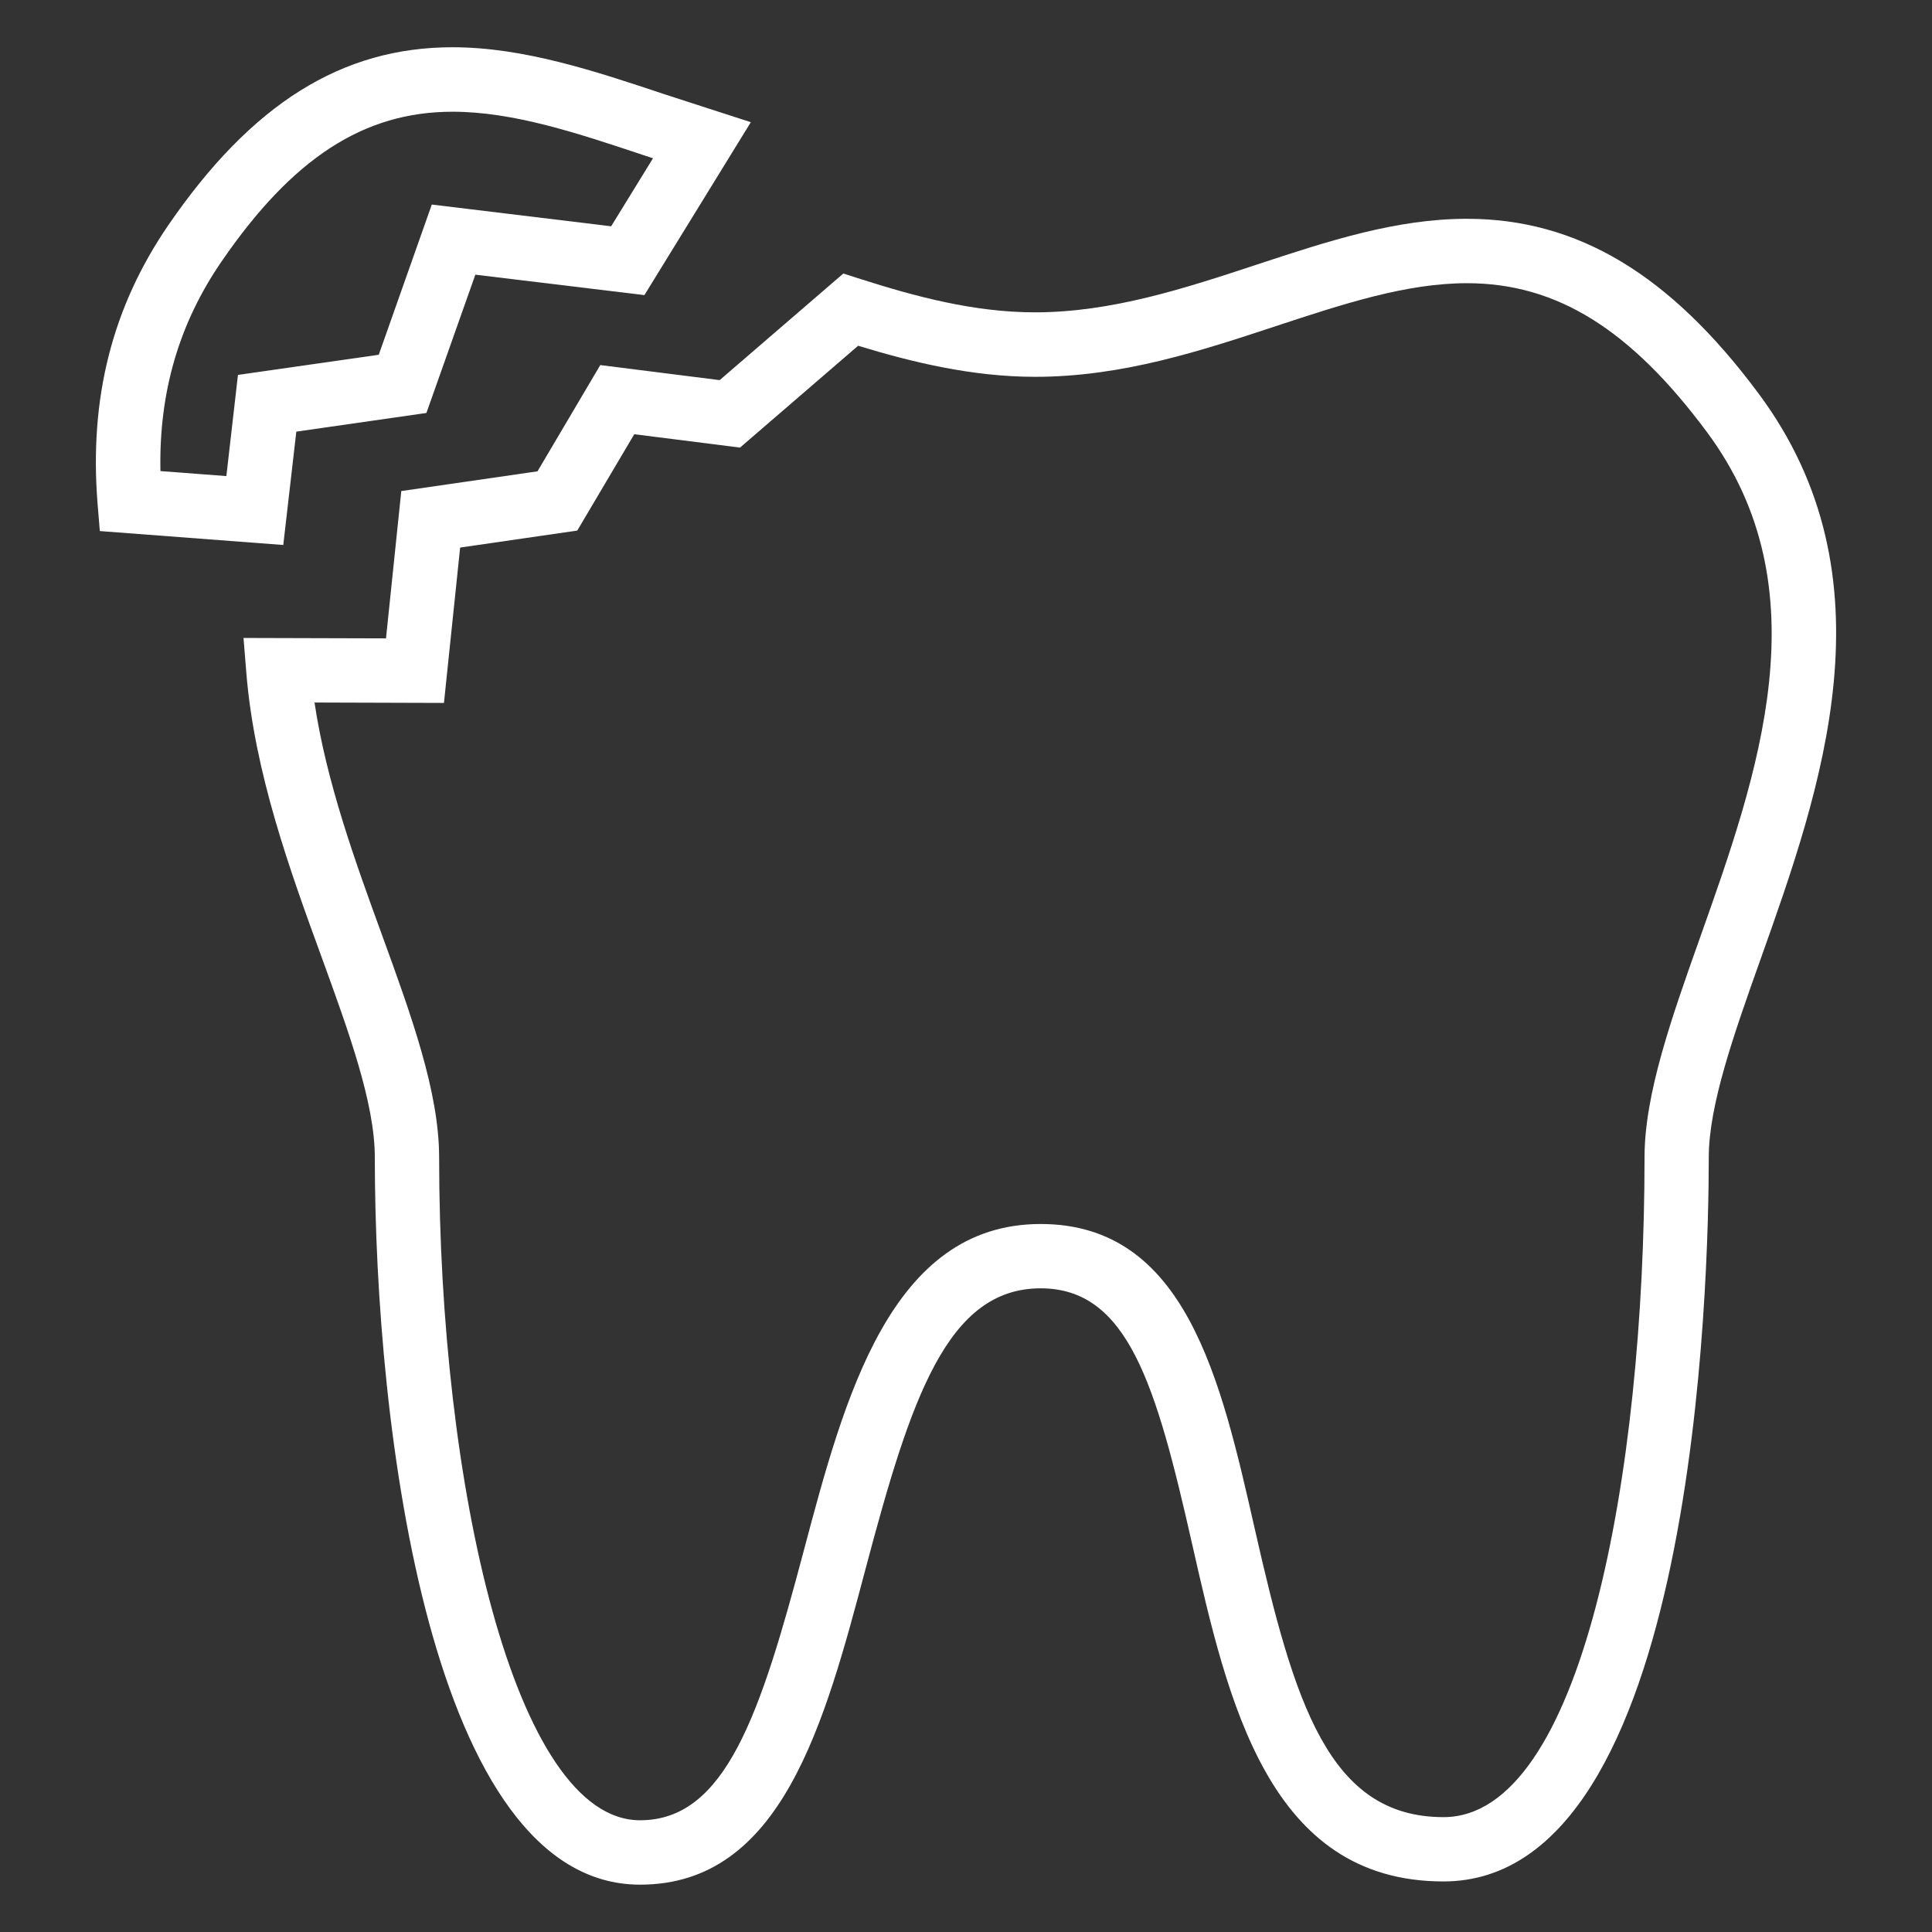 <?xml version="1.0" encoding="UTF-8"?> <svg xmlns="http://www.w3.org/2000/svg" width="24" height="24" viewBox="0 0 24 24" fill="none"><rect x="0" y="0" width="24" height="24" fill="#333333" stroke="none"/> <path d="M3.681 5.362L5.297 5.13L5.905 3.412L8.005 3.666L9.327 1.518L8.261 1.173C7.398 0.885 6.507 0.587 5.621 0.587C4.247 0.587 3.126 1.289 2.091 2.797C1.395 3.813 1.107 4.943 1.212 6.256L1.24 6.597L3.519 6.77L3.681 5.362ZM2.812 5.914L1.993 5.852C1.973 4.874 2.223 4.02 2.751 3.25C3.635 1.962 4.521 1.388 5.622 1.388C6.377 1.388 7.169 1.652 8.008 1.932L8.112 1.966L7.592 2.811L5.364 2.541L4.705 4.407L2.956 4.657L2.812 5.914Z" fill="white"></path> <path d="M21.846 4.889C20.746 3.408 19.595 2.718 18.223 2.718C17.341 2.718 16.501 2.994 15.612 3.287C14.727 3.579 13.812 3.88 12.858 3.88C12.094 3.88 11.364 3.681 10.689 3.466L10.476 3.398L8.94 4.722L7.457 4.535L6.677 5.855L4.985 6.1L4.795 7.93L3.025 7.925L3.06 8.358C3.161 9.6 3.602 10.812 3.992 11.881C4.333 12.819 4.656 13.704 4.656 14.377C4.656 17.732 5.35 23.412 7.951 23.412C9.711 23.412 10.243 21.41 10.756 19.475C11.313 17.378 11.764 16.004 12.927 16.004C14.011 16.004 14.361 17.2 14.807 19.171C15.253 21.14 15.759 23.372 17.931 23.372C21.069 23.372 21.227 15.878 21.227 14.376C21.227 13.727 21.54 12.845 21.872 11.911C22.621 9.806 23.552 7.183 21.846 4.889ZM21.119 11.646C20.764 12.646 20.429 13.59 20.429 14.378C20.429 18.325 19.648 22.573 17.932 22.573C16.506 22.573 16.078 21.157 15.588 18.996C15.166 17.133 14.729 15.205 12.927 15.205C11.062 15.205 10.489 17.365 9.983 19.27C9.447 21.289 9.016 22.612 7.951 22.612C6.389 22.612 5.455 18.425 5.455 14.378C5.455 13.564 5.109 12.614 4.743 11.608C4.418 10.716 4.055 9.72 3.907 8.727L5.515 8.732L5.716 6.802L7.171 6.591L7.879 5.394L9.193 5.56L10.66 4.295C11.315 4.495 12.07 4.681 12.858 4.681C13.941 4.681 14.918 4.359 15.862 4.047C16.689 3.775 17.469 3.518 18.223 3.518C19.335 3.518 20.254 4.088 21.203 5.366C22.655 7.317 21.839 9.617 21.119 11.646Z" fill="white"></path> </svg> 